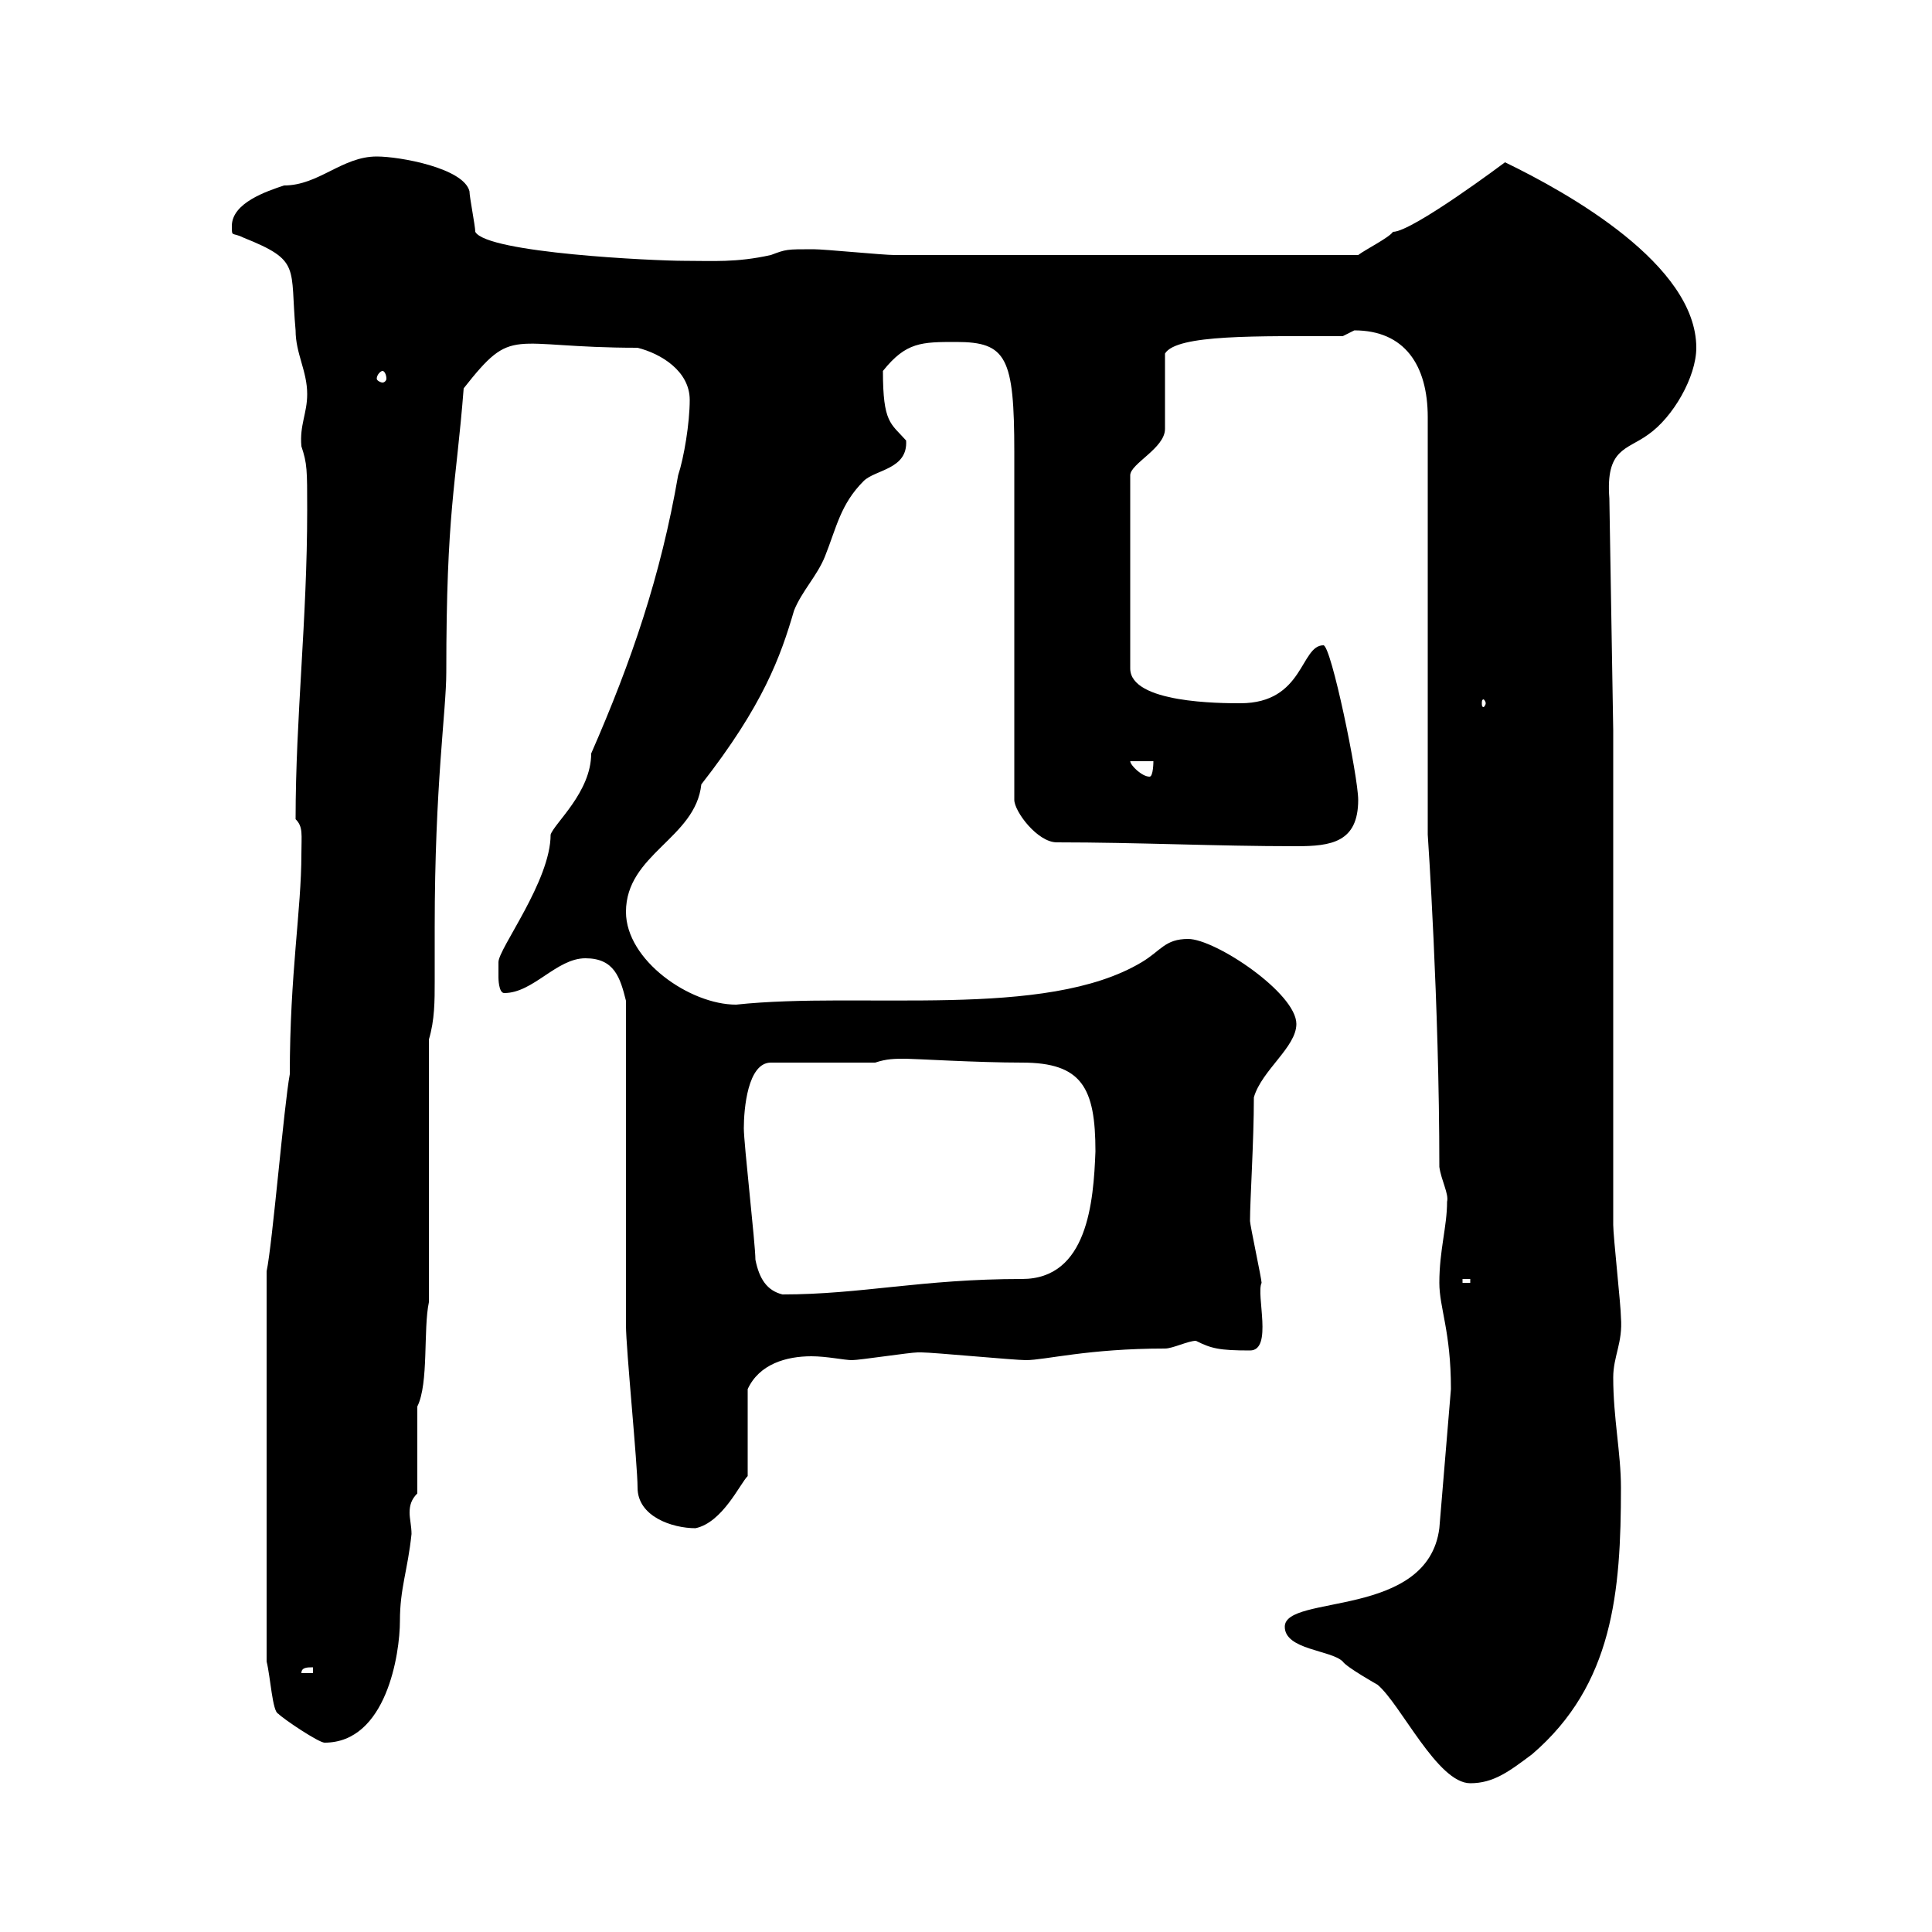 <svg xmlns="http://www.w3.org/2000/svg" xmlns:xlink="http://www.w3.org/1999/xlink" width="300" height="300"><path d="M199.50 252.60C199.50 256.20 206.70 256.20 208.50 258C209.10 258.90 213.90 261.60 213.90 261.60C217.50 264.60 223.20 276.90 228.30 276.90C231.90 276.90 234.30 275.10 237.90 272.40C250.50 261.60 251.70 247.20 251.70 231C251.70 225.60 250.50 220.20 250.50 213.90C250.50 210.60 252 208.50 251.70 204.60C251.70 202.80 250.50 192 250.50 190.20L250.50 113.40L249.90 77.40C249.30 69.60 252.60 69.90 255.90 67.50C259.80 64.80 263.40 58.50 263.40 54C263.40 41.10 243.60 30 233.70 25.20C233.70 25.20 219.30 36 216.30 36C215.70 36.90 212.10 38.70 210.90 39.60L138.90 39.60C137.10 39.60 128.10 38.70 126.30 38.70C122.10 38.70 122.10 38.70 119.70 39.60C114.30 40.80 110.70 40.50 106.20 40.50C101.70 40.50 75.60 39.30 73.80 36C73.80 35.10 72.90 30.60 72.90 29.70C72 26.10 62.10 24.30 58.50 24.30C53.10 24.30 49.50 28.80 44.10 28.80C41.40 29.70 36 31.50 36 35.10C36 36.90 36 36 37.80 36.90C46.80 40.50 45 41.40 45.90 51.30C45.90 54.90 47.70 57.60 47.70 61.20C47.70 64.20 46.50 66 46.80 69.30C47.70 72 47.70 72.90 47.70 79.20C47.70 96.30 45.90 111.30 45.90 127.20C47.10 128.40 46.80 129.60 46.80 132.60C46.80 141.30 45 151.20 45 166.80C44.10 171.60 42.30 193.20 41.40 197.40L41.40 258C42 260.40 42.30 265.80 43.20 266.10C44.10 267 49.50 270.60 50.40 270.60C60 270.60 62.10 256.80 62.10 251.70C62.10 246.60 63.30 243.90 63.90 238.20C63.90 237 63.60 235.80 63.60 234.90C63.60 233.70 63.90 232.80 64.80 231.90L64.80 218.40C66.60 214.80 65.70 206.40 66.60 202.20L66.60 161.40C67.50 158.40 67.50 155.40 67.50 152.40C67.50 150 67.50 147 67.50 144C67.50 121.80 69.30 110.40 69.30 104.40C69.30 79.20 70.80 75.60 72 60.30C79.80 50.40 78.90 54 99 54C102.60 54.90 107.10 57.60 107.10 62.10C107.10 65.70 106.20 71.10 105.30 73.80C102.60 89.40 98.10 102.60 91.80 117C91.80 123 86.10 127.80 85.50 129.60C85.50 136.80 77.40 147.30 77.40 149.40C77.40 149.40 77.40 150.60 77.40 151.80C77.40 151.80 77.40 154.20 78.30 154.20C82.80 154.20 86.40 148.80 90.90 148.80C95.40 148.80 96.30 151.80 97.20 155.40C97.20 162.60 97.20 198.60 97.20 205.80C97.20 209.40 99 227.40 99 231C99 235.50 104.40 237.30 108 237.30C112.20 236.40 114.90 230.40 116.10 229.20L116.10 215.70C117.90 211.80 122.10 210.60 126 210.60C128.40 210.60 131.10 211.20 132.30 211.20C133.50 211.20 141.30 210 142.50 210C143.10 210 143.10 210 143.10 210C144.90 210 157.50 211.20 159.30 211.20C162.30 211.20 168.90 209.40 180.90 209.40C182.10 209.40 184.50 208.20 185.70 208.20C188.10 209.40 189.30 209.70 194.10 209.70C197.70 209.70 195 201 195.90 199.20C195.90 198.60 194.10 190.20 194.10 189.60C194.10 186.30 194.70 177.30 194.70 170.40C195.90 166.20 201.30 162.60 201.30 159C201.30 154.20 188.70 145.80 184.50 145.80C180.90 145.80 180.30 147.60 177.30 149.40C162.30 158.40 133.80 153.90 114.30 156C107.10 156 97.20 149.10 97.20 141.60C97.20 132.60 108 130.20 108.90 121.80C118.50 109.50 121.20 102 123.30 94.80C124.50 91.80 126.90 89.40 128.10 86.40C129.90 81.90 130.50 78.30 134.10 74.70C135.90 72.90 141 72.90 140.70 68.40C138.30 65.70 137.10 65.70 137.10 57.60C140.70 53.10 143.10 53.10 148.50 53.10C156.30 53.10 157.50 55.50 157.50 70.20L157.50 124.20C157.50 126 161.10 130.80 164.10 130.80C176.70 130.80 188.70 131.40 201.30 131.40C206.70 131.40 210.90 130.80 210.90 124.20C210.90 120.60 206.70 100.20 205.50 100.20C201.90 100.20 202.50 109.20 192.60 109.20C189.60 109.20 175.50 109.20 175.50 103.80L175.50 73.80C175.50 72 180.90 69.60 180.90 66.60L180.90 54.90C182.70 51.90 195.30 52.20 208.50 52.20C208.50 52.20 210.30 51.30 210.30 51.30C218.10 51.30 221.70 56.70 221.70 64.80L221.70 129.60C221.70 129.60 223.50 155.70 223.50 181.20C223.80 183.30 225 185.40 224.70 186.60C224.70 190.50 223.50 194.10 223.50 199.20C223.50 203.10 225.30 206.70 225.30 215.70L223.50 237.30C221.70 251.40 199.50 247.50 199.50 252.60ZM48.60 258.90L48.60 259.80L46.80 259.80C46.80 258.90 47.70 258.90 48.60 258.90ZM117.30 195.60C117.30 193.20 115.50 177.60 115.50 175.20C115.50 172.20 116.10 165 119.70 165L135.90 165C137.70 164.40 138.90 164.40 140.70 164.40C141.90 164.40 151.80 165 158.70 165C168 165 170.10 168.90 170.10 178.80C169.80 186.60 168.90 198.60 158.70 198.60C143.10 198.60 133.80 201 121.50 201C119.10 200.40 117.90 198.60 117.30 195.60ZM227.10 198.60L228.30 198.60L228.30 199.20L227.10 199.20ZM175.50 118.20L179.10 118.20C179.10 118.20 179.10 120.60 178.50 120.60C177.30 120.60 175.50 118.80 175.50 118.20ZM230.70 109.20C230.70 109.50 230.40 109.80 230.40 109.80C230.10 109.80 230.10 109.50 230.10 109.20C230.10 108.90 230.10 108.60 230.40 108.60C230.40 108.60 230.70 108.90 230.70 109.20ZM59.40 57.60C59.70 57.60 60 58.20 60 58.80C60 59.10 59.70 59.40 59.40 59.40C59.10 59.40 58.50 59.10 58.50 58.80C58.50 58.20 59.10 57.60 59.40 57.60Z"/></svg>